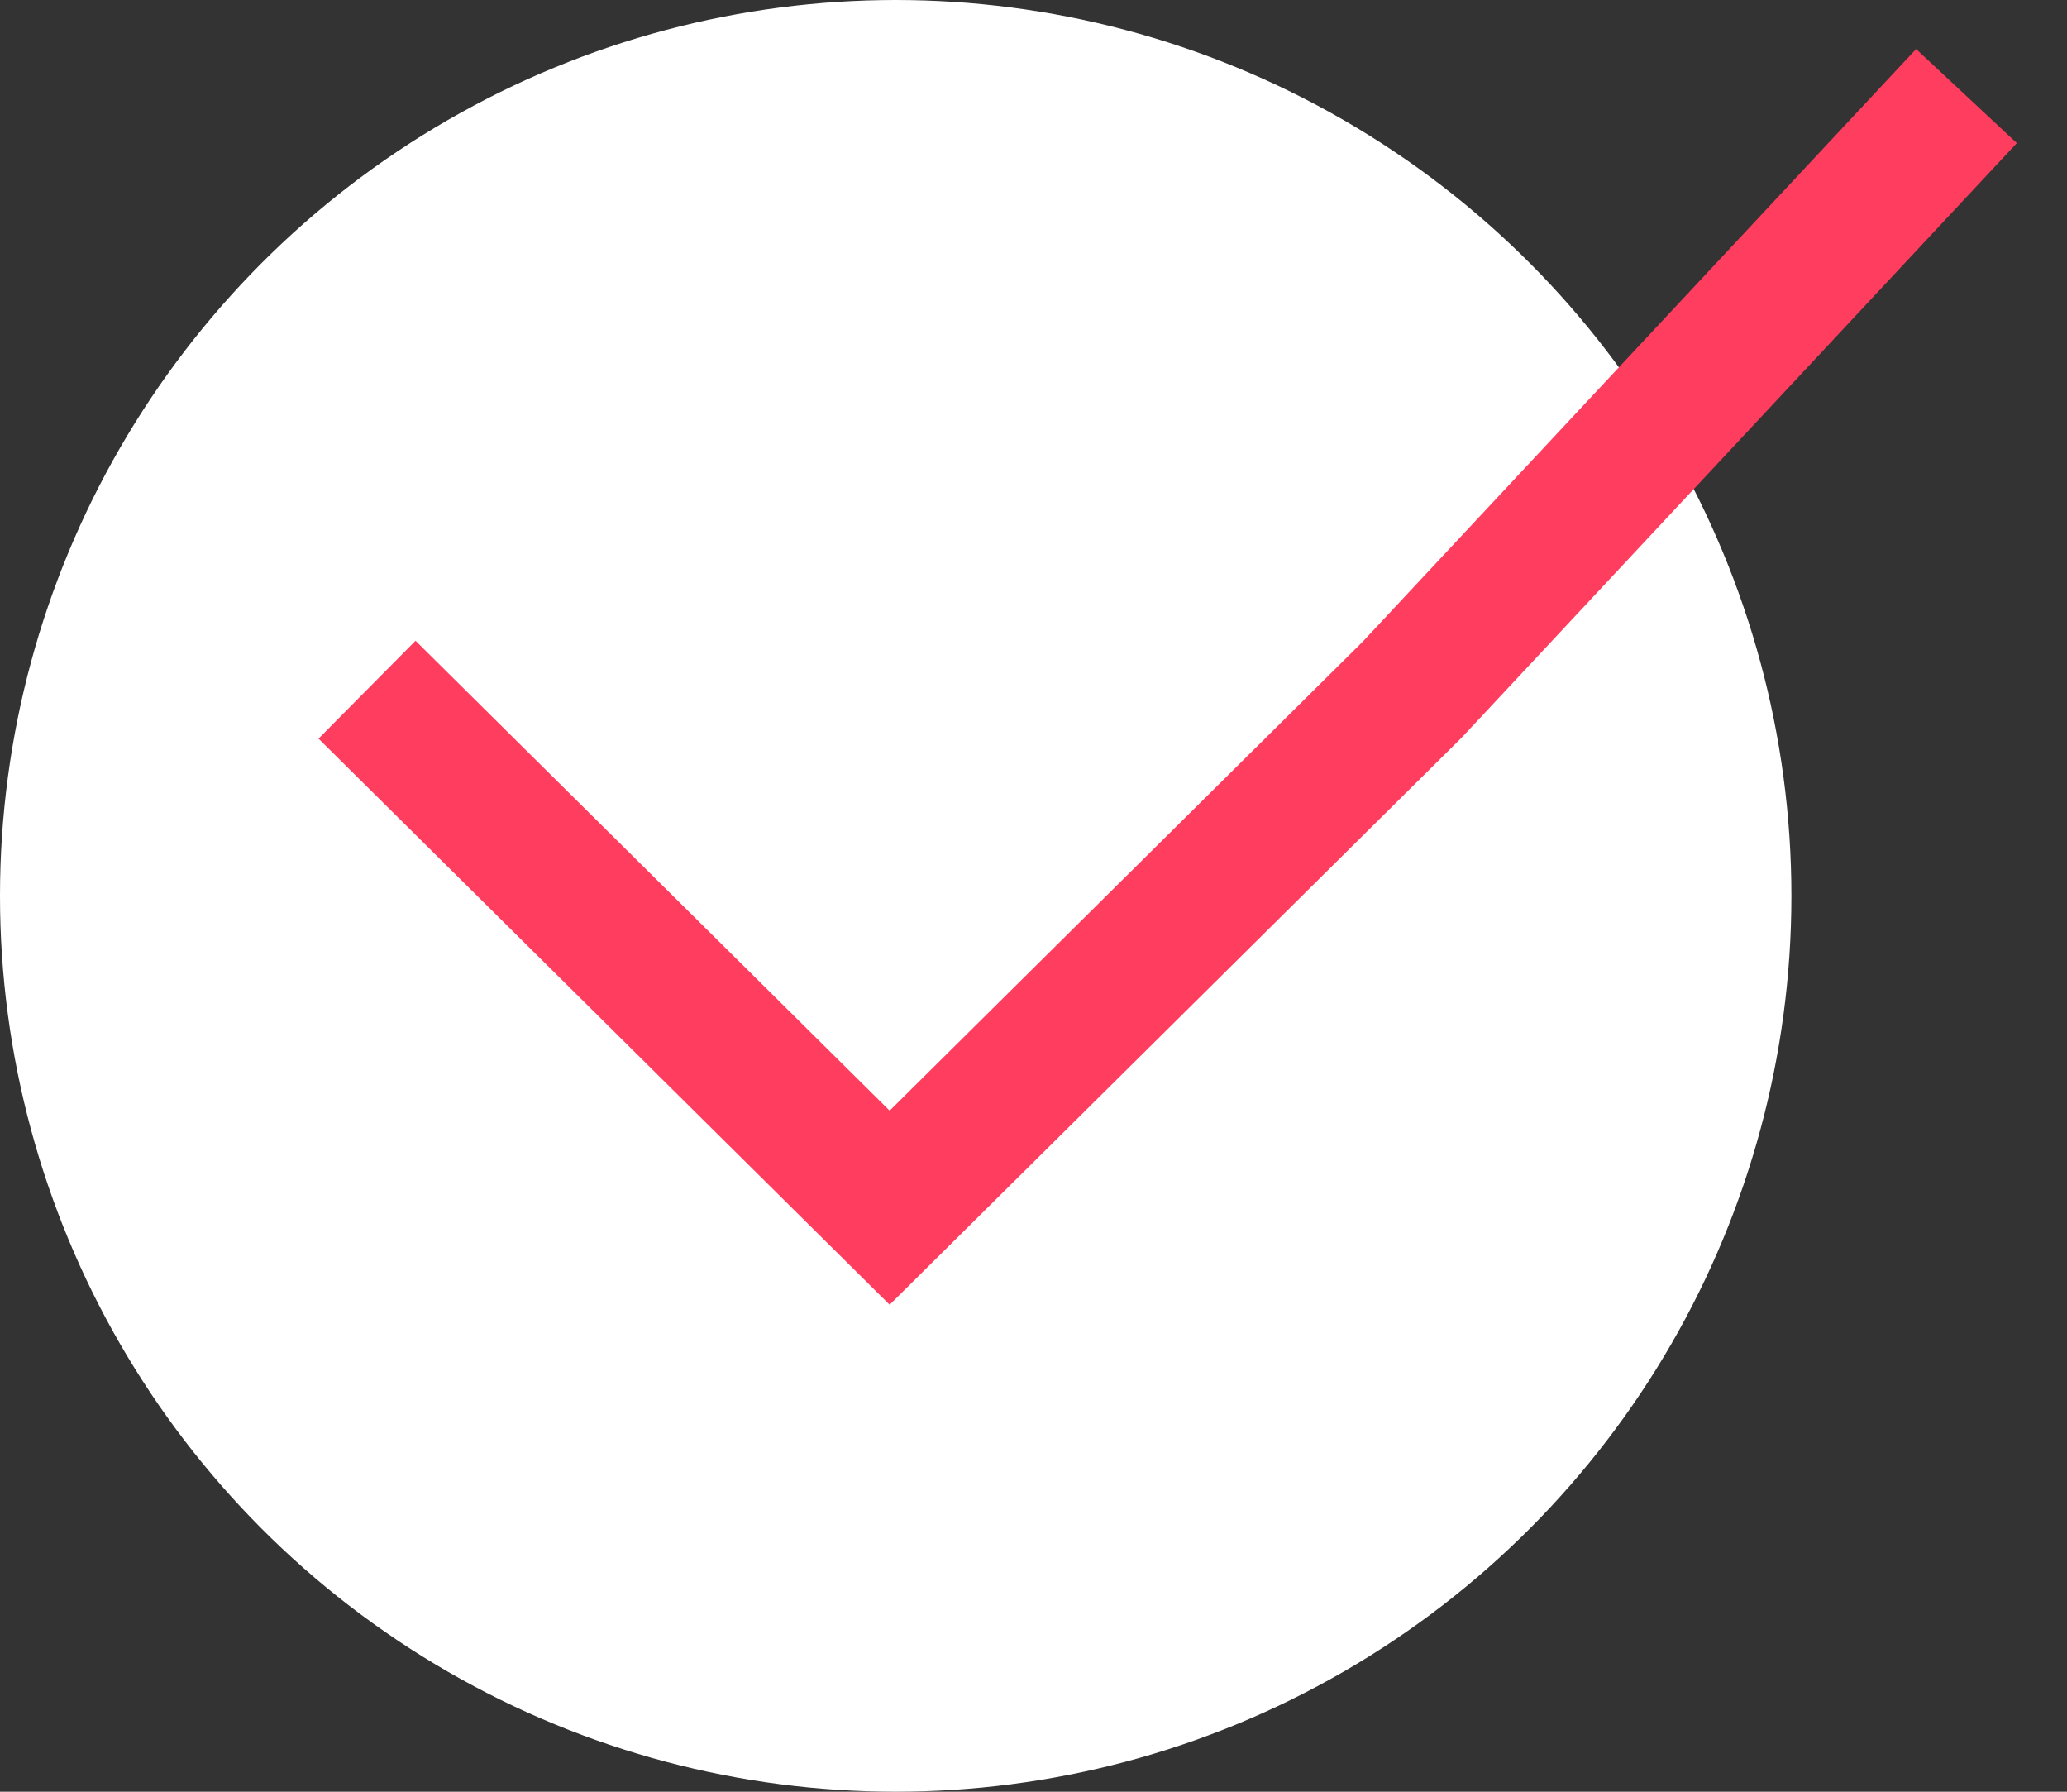 <?xml version="1.0" encoding="UTF-8"?>
<svg width="30px" height="26px" viewBox="0 0 30 26" version="1.1" xmlns="http://www.w3.org/2000/svg" xmlns:xlink="http://www.w3.org/1999/xlink">
    <rect x="0" y="0" width="30" height="26" fill="#333333" stroke="none"/>
    <!-- Generator: Sketch 55.2 (78181) - https://sketchapp.com -->
    <title>MC_Home_Check-icon_reverse</title>
    <desc>Created with Sketch.</desc>
    <g id="Mobile" stroke="none" stroke-width="1" fill="none" fill-rule="evenodd">
        <g id="Merritt_APPLY_Mobile" transform="translate(-47, -1451)">
            <g id="Module-1---PROGRAM-REQUIREMENTS" transform="translate(8, 1128)">
                <g id="Module-1" transform="translate(0, 135)">
                    <g id="GED" transform="translate(40, 188)">
                        <g id="MC_Home_Check-icon_reverse" transform="translate(-0, 1)">
                            <g transform="translate(-0, 0)">
                                <circle id="Oval-Copy-4" stroke="#FFFFFF" stroke-width="2" fill="#FFFFFF" cx="12" cy="12" r="12"></circle>
                                <polyline id="Path-3" stroke="#FF3D5E" stroke-width="2" transform="translate(15.934, 8.459) scale(-1, 1) rotate(-270) translate(-15.934, -8.459) " points="16.483 -3.148 24 4.437 16.483 12.021 7.869 20.066"></polyline>
                            </g>
                        </g>
                    </g>
                </g>
            </g>
        </g>
    </g>
</svg>